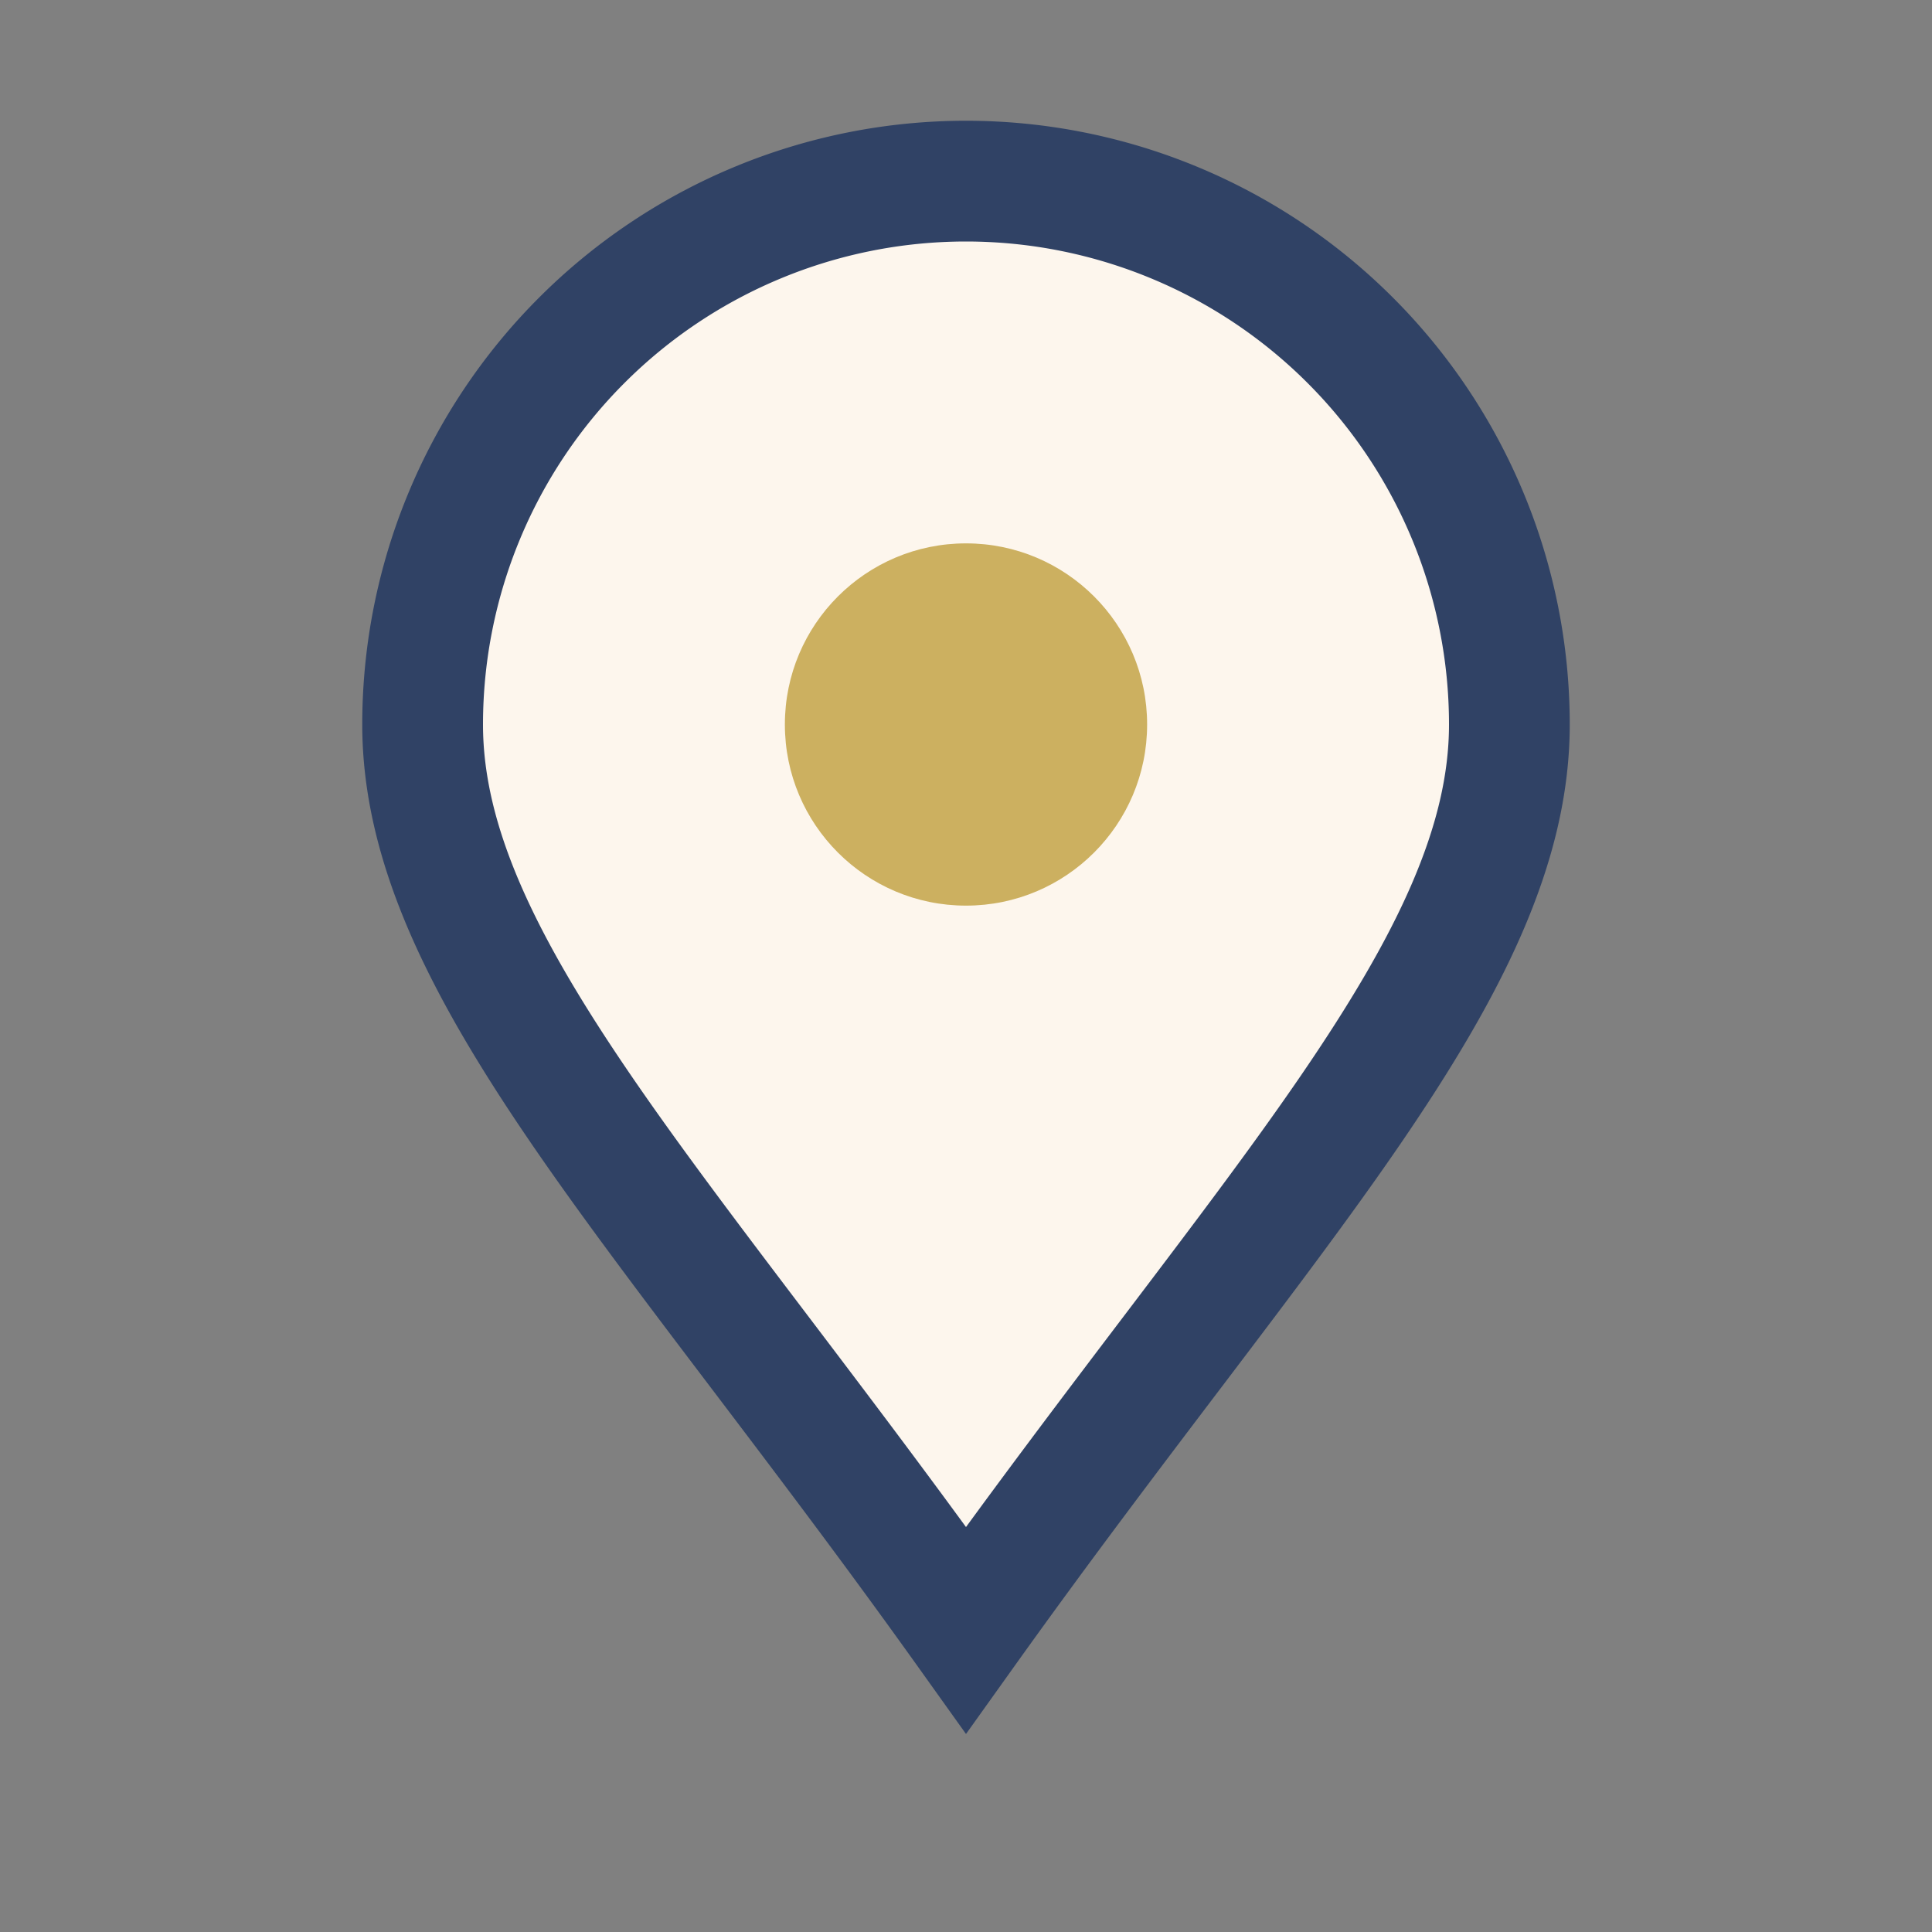 <?xml version="1.0" encoding="UTF-8"?>
<svg xmlns="http://www.w3.org/2000/svg" width="32" height="32" viewBox="0 0 32 32"><rect x="0" y="0" width="32" height="32" fill="#808080" stroke="none"/><path d="M16 27c-5-7-9-11-9-15a9 9 0 1 1 18 0c0 4-4 8-9 15z" fill="#FDF6ED" stroke="#304265" stroke-width="2"/><circle cx="16" cy="12" r="3" fill="#CCB060"/></svg>